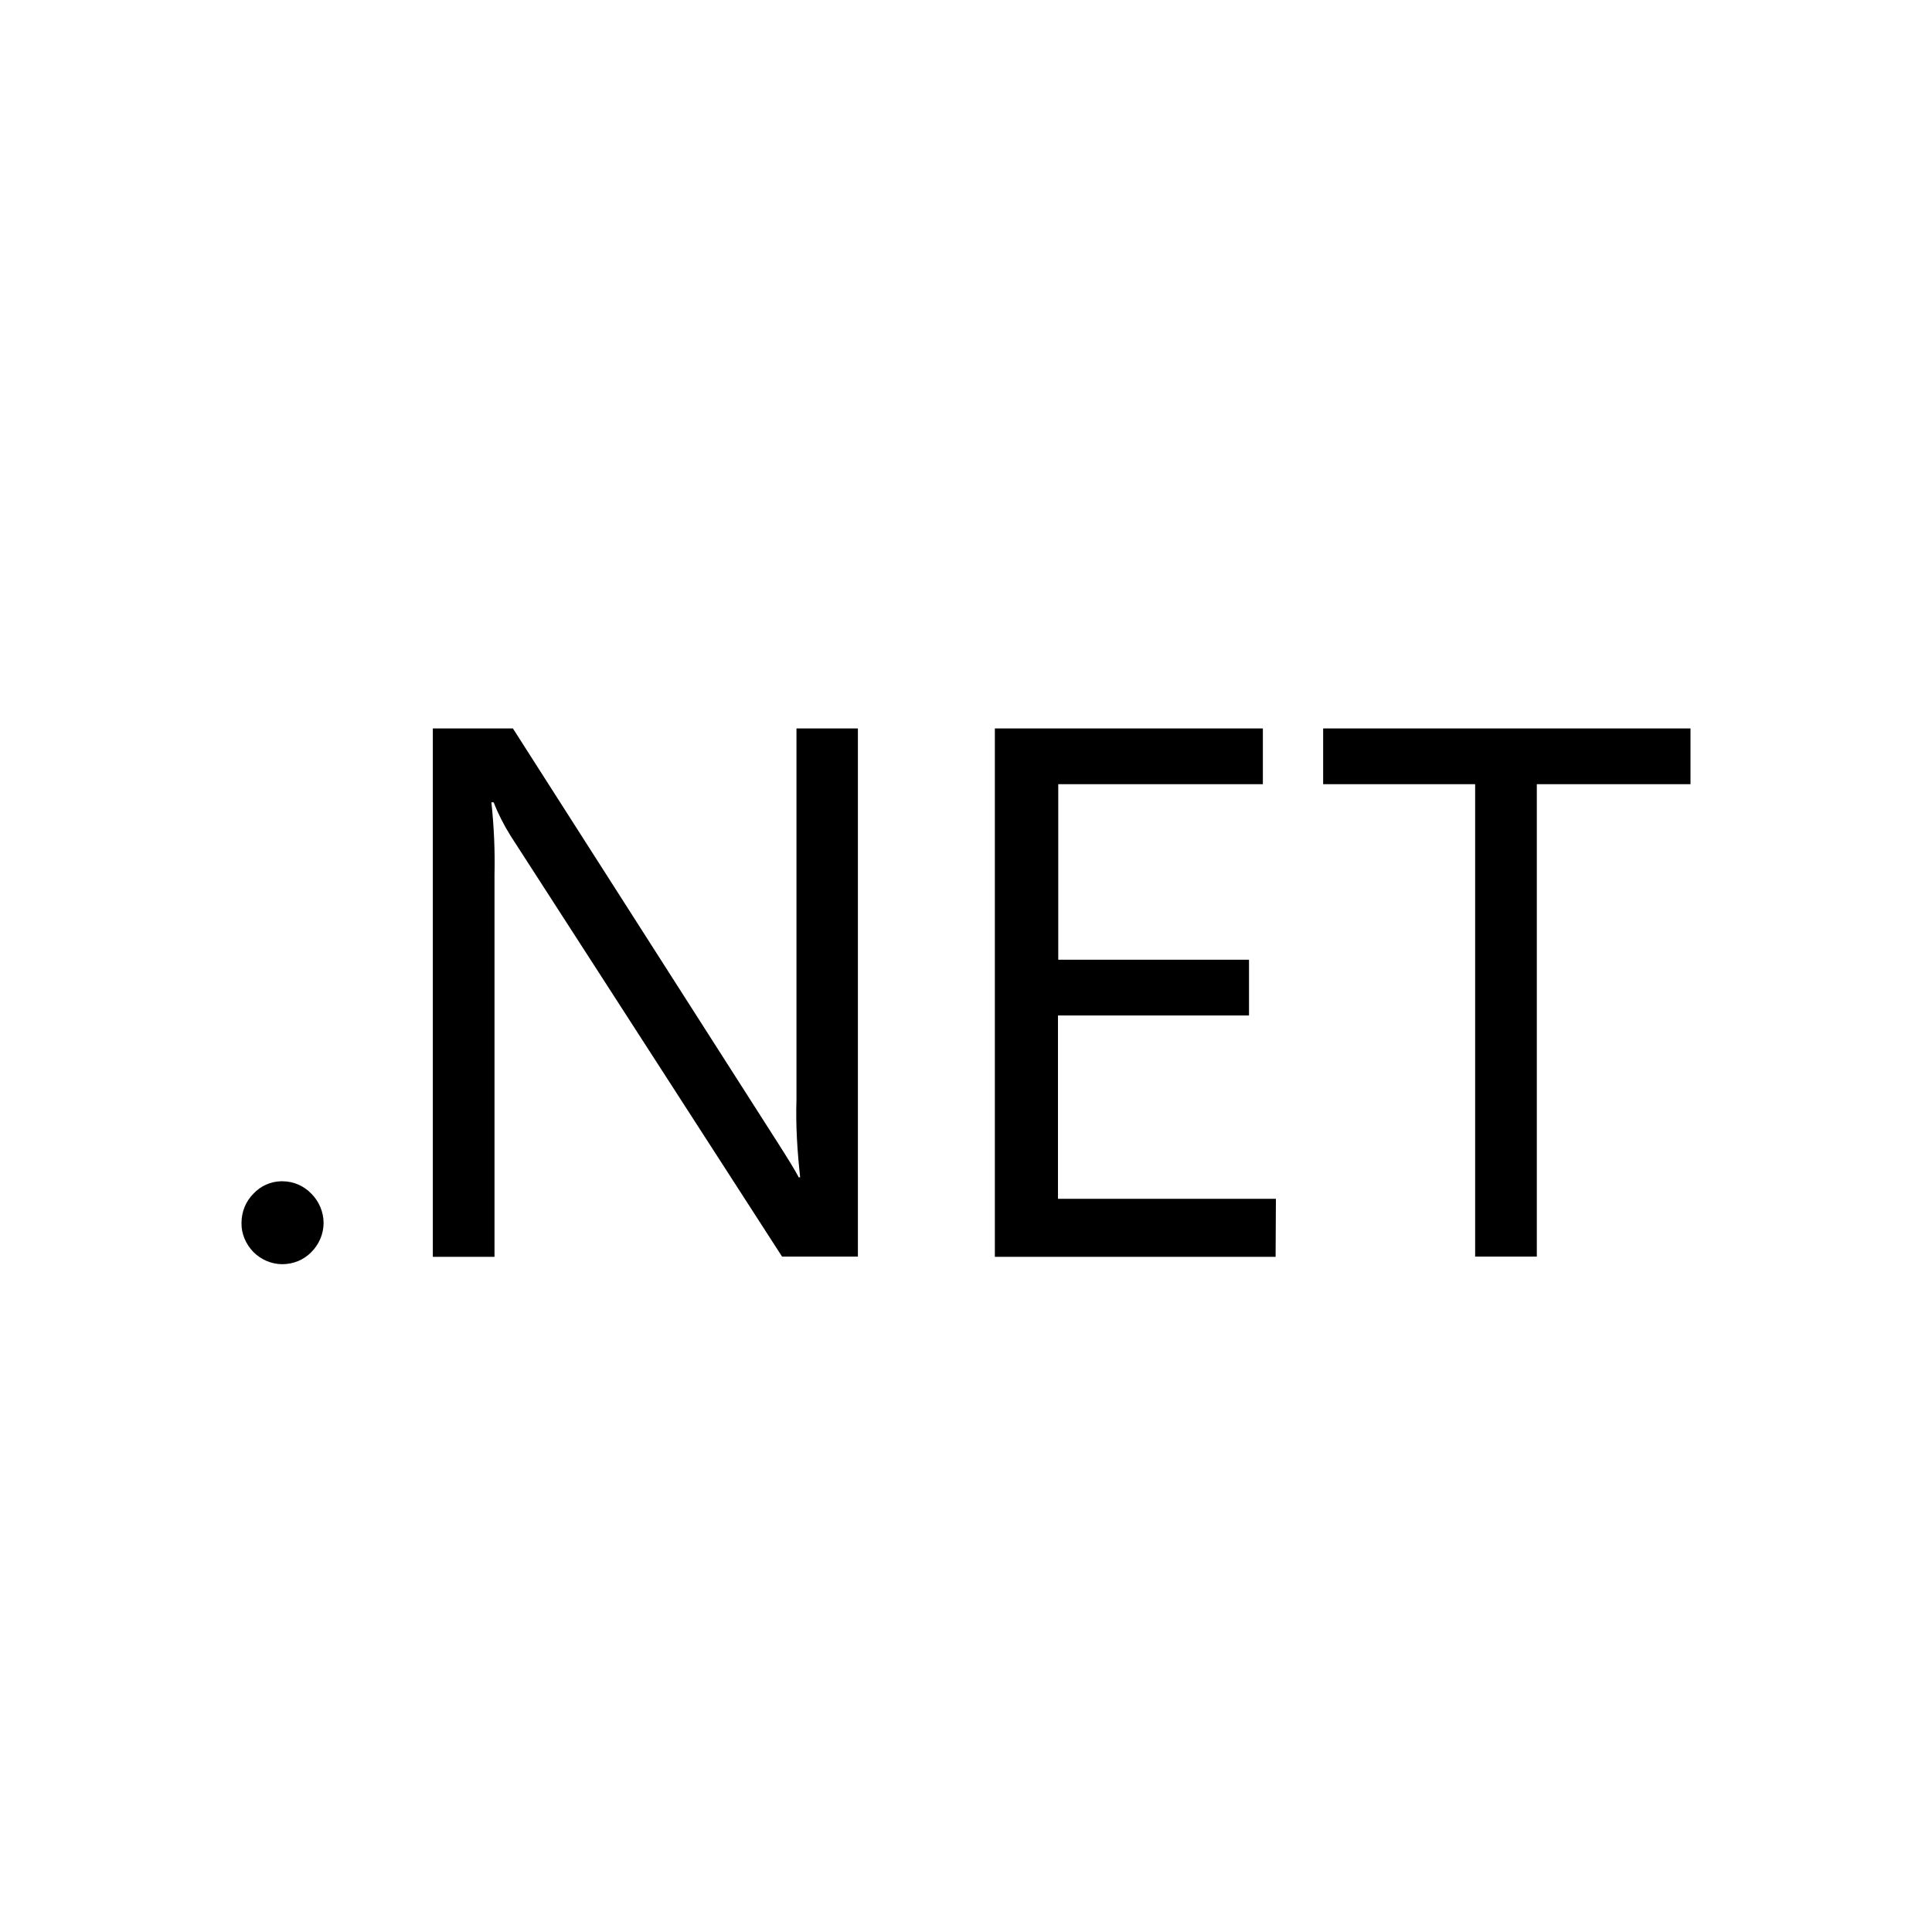 <svg width="64" height="64" viewBox="0 0 64 64" fill="none" xmlns="http://www.w3.org/2000/svg">
<g filter="url(#filter0_d_770_92075)">
<path d="M4 23.911C4 16.942 4 13.457 5.356 10.795C6.549 8.453 8.453 6.549 10.795 5.356C13.457 4 16.942 4 23.911 4H40.089C47.058 4 50.543 4 53.205 5.356C55.547 6.549 57.45 8.453 58.644 10.795C60 13.457 60 16.942 60 23.911V40.089C60 47.058 60 50.543 58.644 53.205C57.45 55.547 55.547 57.45 53.205 58.644C50.543 60 47.058 60 40.089 60H23.911C16.942 60 13.457 60 10.795 58.644C8.453 57.45 6.549 55.547 5.356 53.205C4 50.543 4 47.058 4 40.089V23.911Z" fill="white"/>
<g clip-path="url(#clip0_770_92075)">
<path d="M14.338 23.131V40.634H16.381V27.978C16.4 27.181 16.363 26.375 16.278 25.578H16.353C16.503 25.962 16.691 26.328 16.906 26.675L25.906 40.625H28.419V23.131H26.384V35.431C26.356 36.294 26.413 37.147 26.506 38H26.459C26.347 37.784 26.113 37.4 25.747 36.828L16.991 23.131H14.338ZM32.956 23.131V40.634H42.256L42.266 38.712H35.047V32.638H41.375V30.791H35.056V24.978H41.834V23.131H32.956ZM43.831 23.131V24.978H48.866V40.625H50.909V24.978H56V23.131H43.831ZM9.303 38.131C8.956 38.141 8.628 38.291 8.394 38.544C8.141 38.797 8 39.144 8 39.509C7.991 39.866 8.141 40.212 8.394 40.475C8.647 40.728 8.994 40.878 9.35 40.878C9.716 40.878 10.062 40.737 10.316 40.475C10.569 40.222 10.719 39.875 10.719 39.509C10.719 39.153 10.569 38.797 10.316 38.544C10.062 38.281 9.725 38.131 9.35 38.131H9.303Z" fill="black"/>
</g>
</g>
<defs>
<filter id="filter0_d_770_92075" x="-2" y="-1" width="68" height="68" filterUnits="userSpaceOnUse" color-interpolation-filters="sRGB">
<feFlood flood-opacity="0" result="BackgroundImageFix"/>
<feColorMatrix in="SourceAlpha" type="matrix" values="0 0 0 0 0 0 0 0 0 0 0 0 0 0 0 0 0 0 127 0" result="hardAlpha"/>
<feOffset dy="1"/>
<feGaussianBlur stdDeviation="1"/>
<feColorMatrix type="matrix" values="0 0 0 0 0.063 0 0 0 0 0.094 0 0 0 0 0.157 0 0 0 0.05 0"/>
<feBlend mode="normal" in2="BackgroundImageFix" result="effect1_dropShadow_770_92075"/>
<feBlend mode="normal" in="SourceGraphic" in2="effect1_dropShadow_770_92075" result="shape"/>
</filter>
<clipPath id="clip0_770_92075">
<rect width="48" height="48" fill="white" transform="translate(8 8)"/>
</clipPath>
</defs>
</svg>
